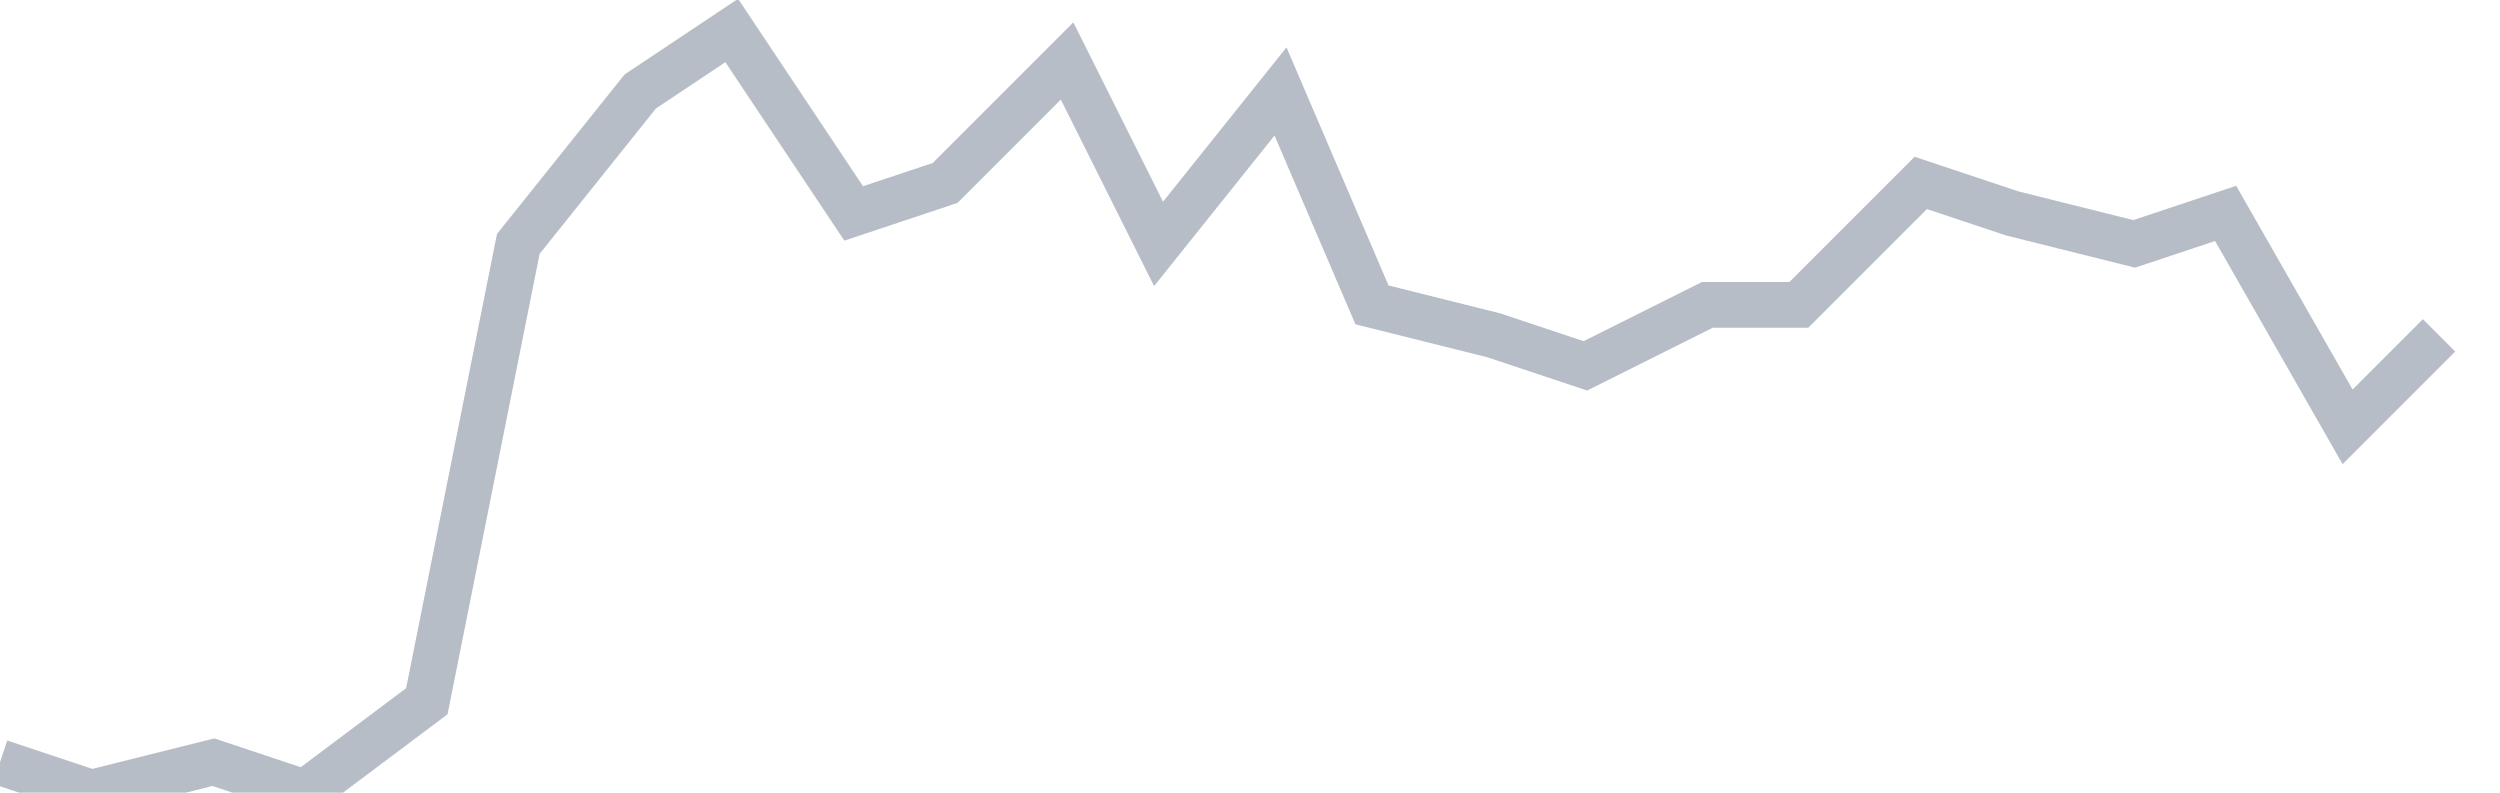 <svg width="82" height="26" fill="none" xmlns="http://www.w3.org/2000/svg"><path d="M0 25l3 1 4-1 3 1 4-3 3-15 4-5 3-2 4 6 3-1 4-4 3 6 4-5 3 7 4 1 3 1 4-2h3l4-4 3 1 4 1 3-1 4 7 3-3" stroke="#B7BDC6" stroke-width="1.5"/></svg>